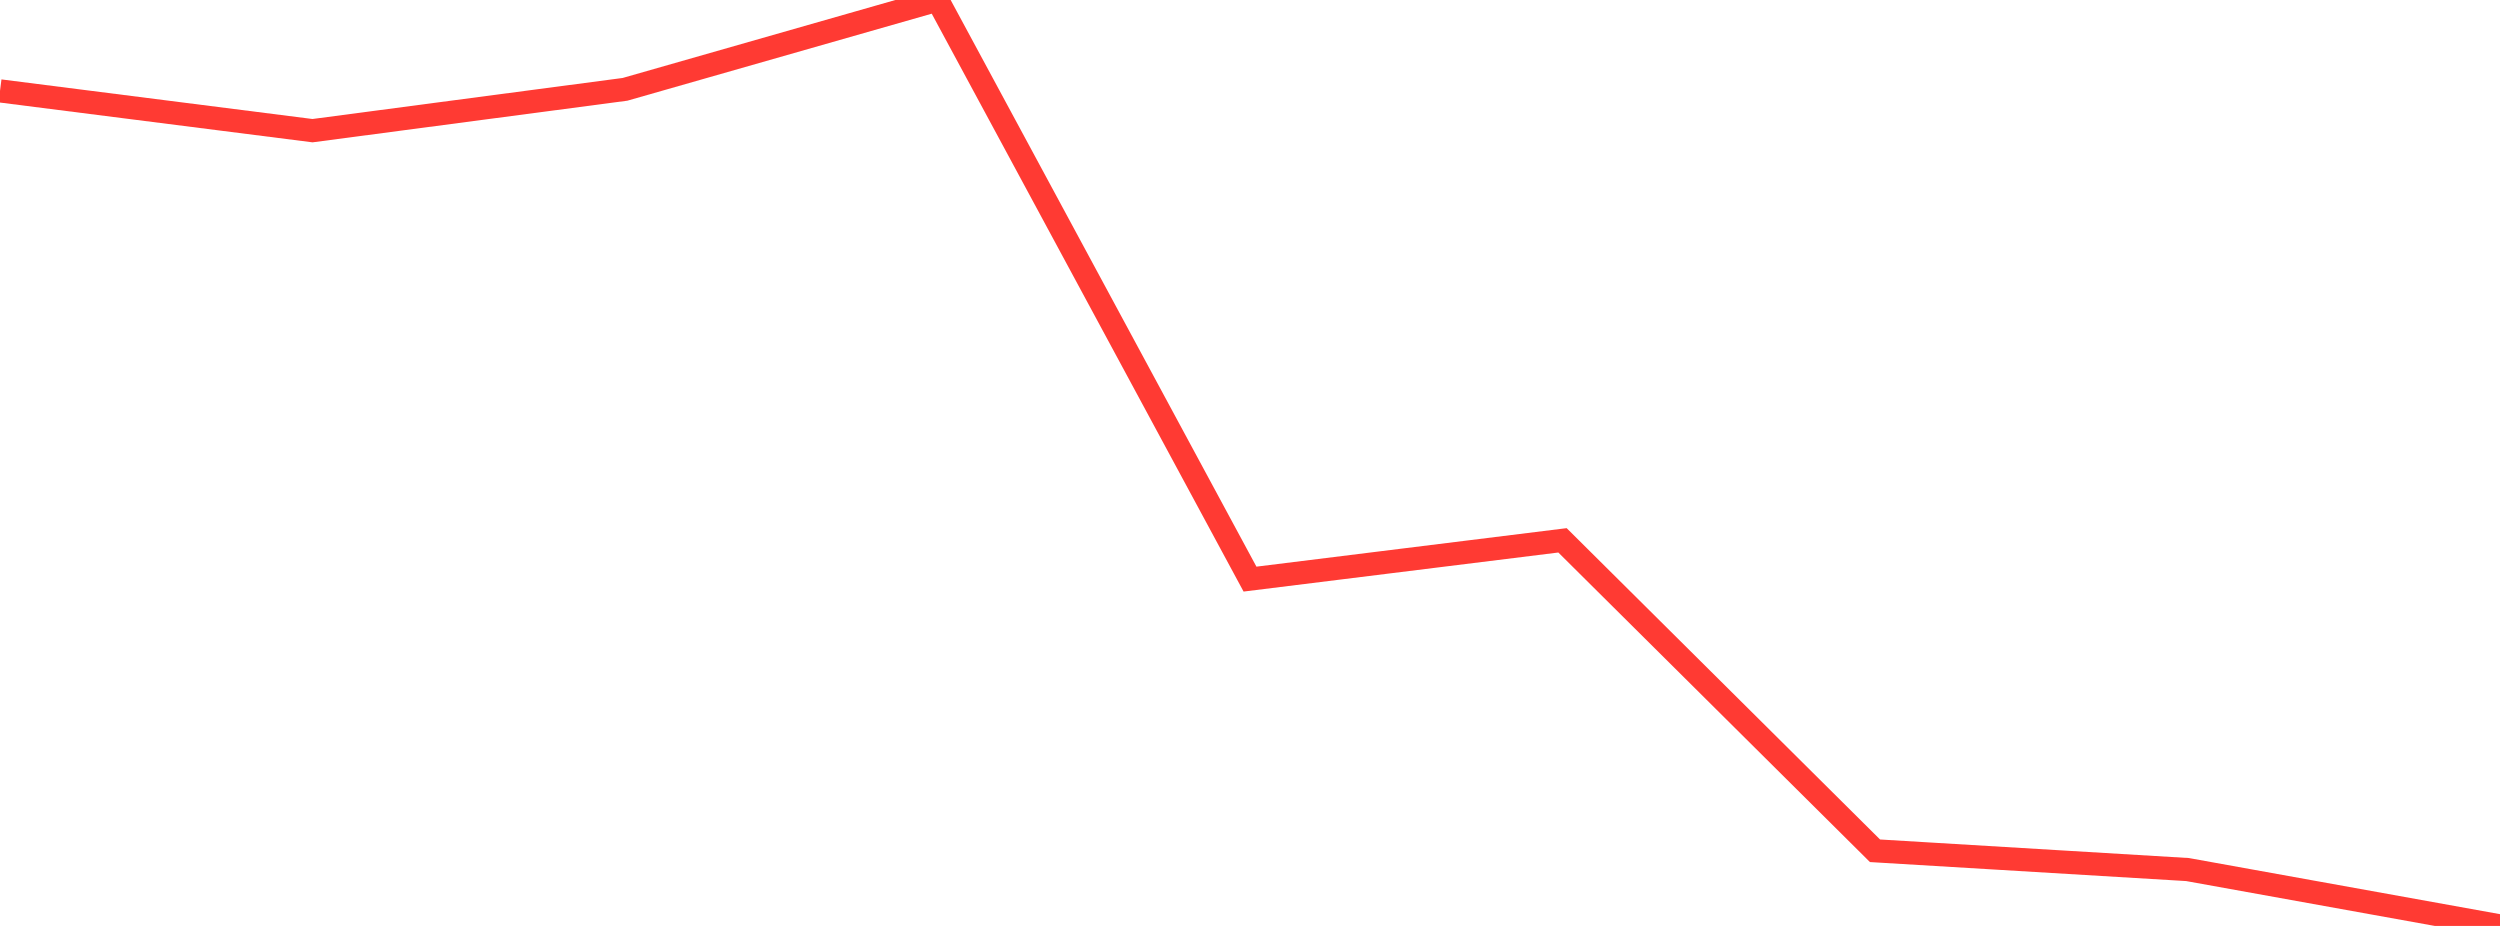 <?xml version="1.0" standalone="no"?>
<!DOCTYPE svg PUBLIC "-//W3C//DTD SVG 1.1//EN" "http://www.w3.org/Graphics/SVG/1.1/DTD/svg11.dtd">

<svg width="135" height="50" viewBox="0 0 135 50" preserveAspectRatio="none" 
  xmlns="http://www.w3.org/2000/svg"
  xmlns:xlink="http://www.w3.org/1999/xlink">


<polyline points="0.0, 4.908 16.875, 7.056 33.75, 4.824 50.625, 0.0 67.5, 31.272 84.375, 29.178 101.25, 45.942 118.125, 46.956 135.0, 50.0" fill="none" stroke="#ff3a33" stroke-width="1.25"/>

</svg>